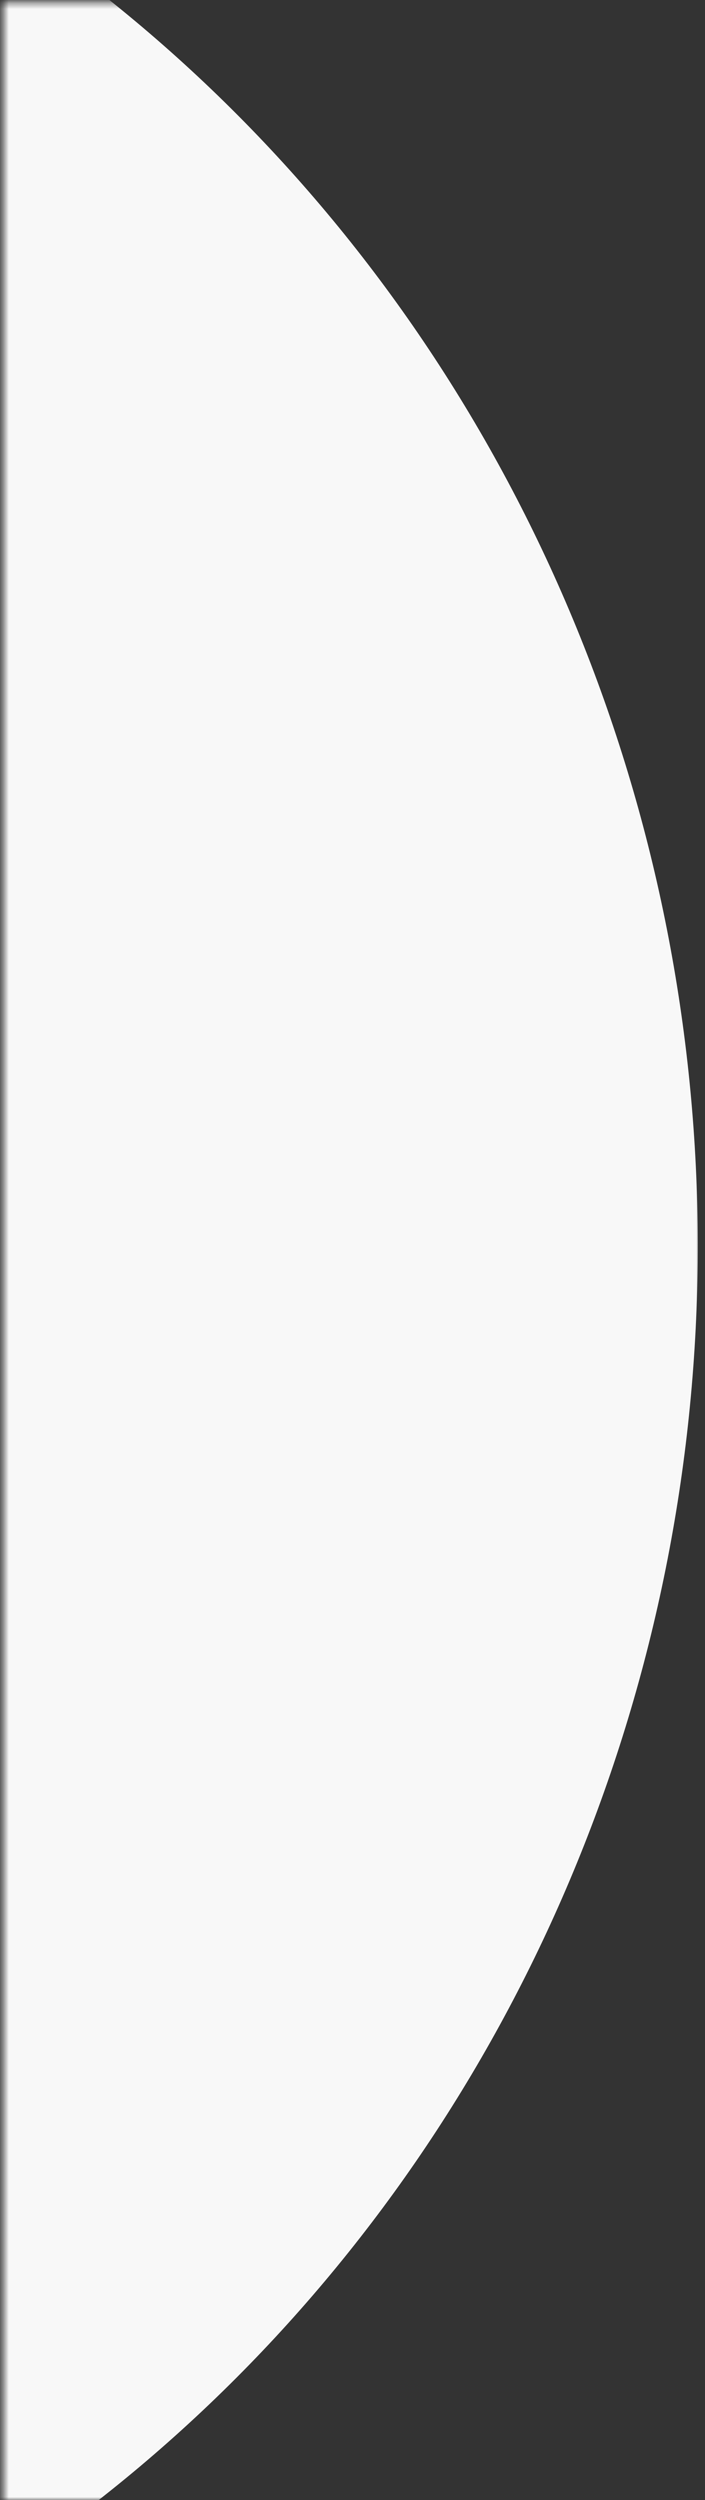 <svg width="120" height="425" viewBox="0 0 120 425" fill="none" xmlns="http://www.w3.org/2000/svg">
<rect x="0" y="0" width="120" height="425" fill="#333333" stroke="none"/>
<mask id="mask0_95_212" style="mask-type:alpha" maskUnits="userSpaceOnUse" x="0" y="0" width="120" height="425">
<rect x="0.558" y="0.399" width="118.467" height="424.601" fill="#FFA319"/>
</mask>
<g mask="url(#mask0_95_212)">
<ellipse cx="262.741" cy="257.916" rx="262.741" ry="257.916" transform="matrix(0.529 0.849 -0.826 0.564 -61.553 -156.786)" fill="#F8F8F8"/>
</g>
<defs>
<linearGradient id="paint0_linear_95_212" x1="262.741" y1="6.37515e-06" x2="157.574" y2="491.859" gradientUnits="userSpaceOnUse">
<stop stop-color="#951FB7"/>
<stop offset="1" stop-color="#E5B6F3"/>
</linearGradient>
</defs>
</svg>
